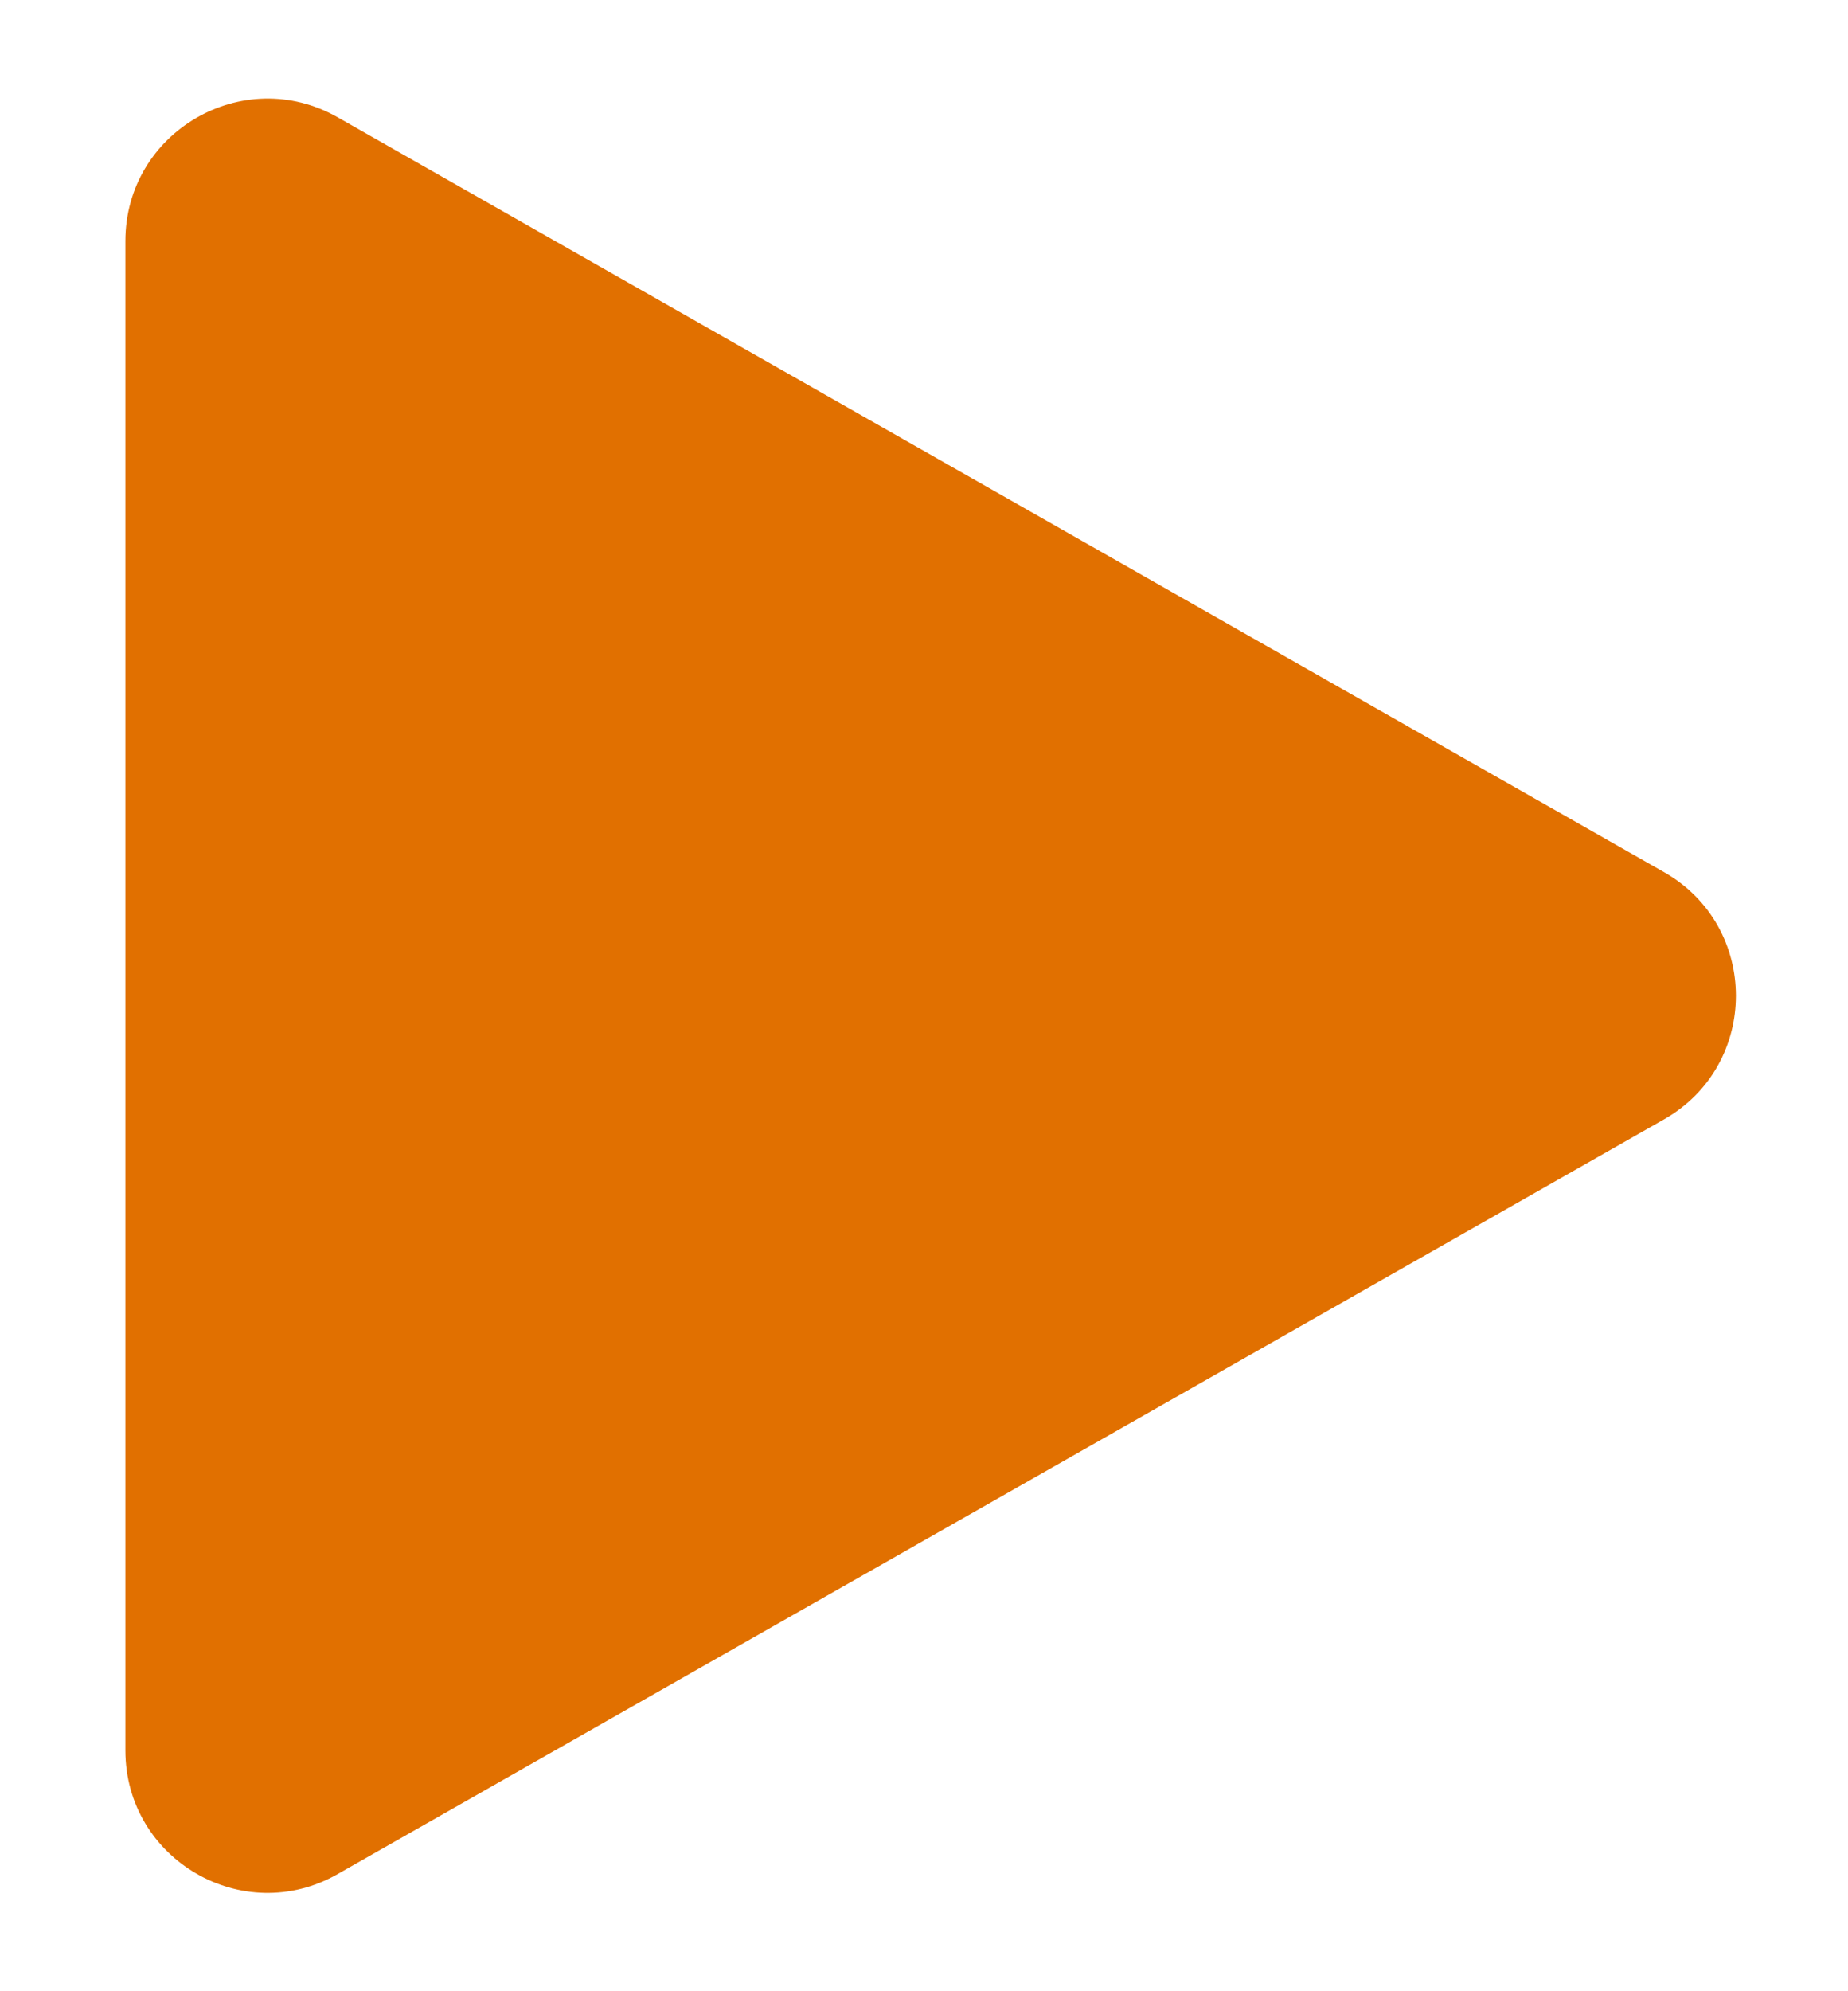 <svg width="13" height="14" viewBox="0 0 13 14" fill="none" xmlns="http://www.w3.org/2000/svg">
<path d="M11.706 6.132C12.38 6.515 12.38 7.487 11.706 7.87L2.376 13.176C1.709 13.556 0.882 13.074 0.882 12.307L0.882 1.695C0.882 0.928 1.709 0.446 2.376 0.825L11.706 6.132Z" fill="#E17000"/>
</svg>
